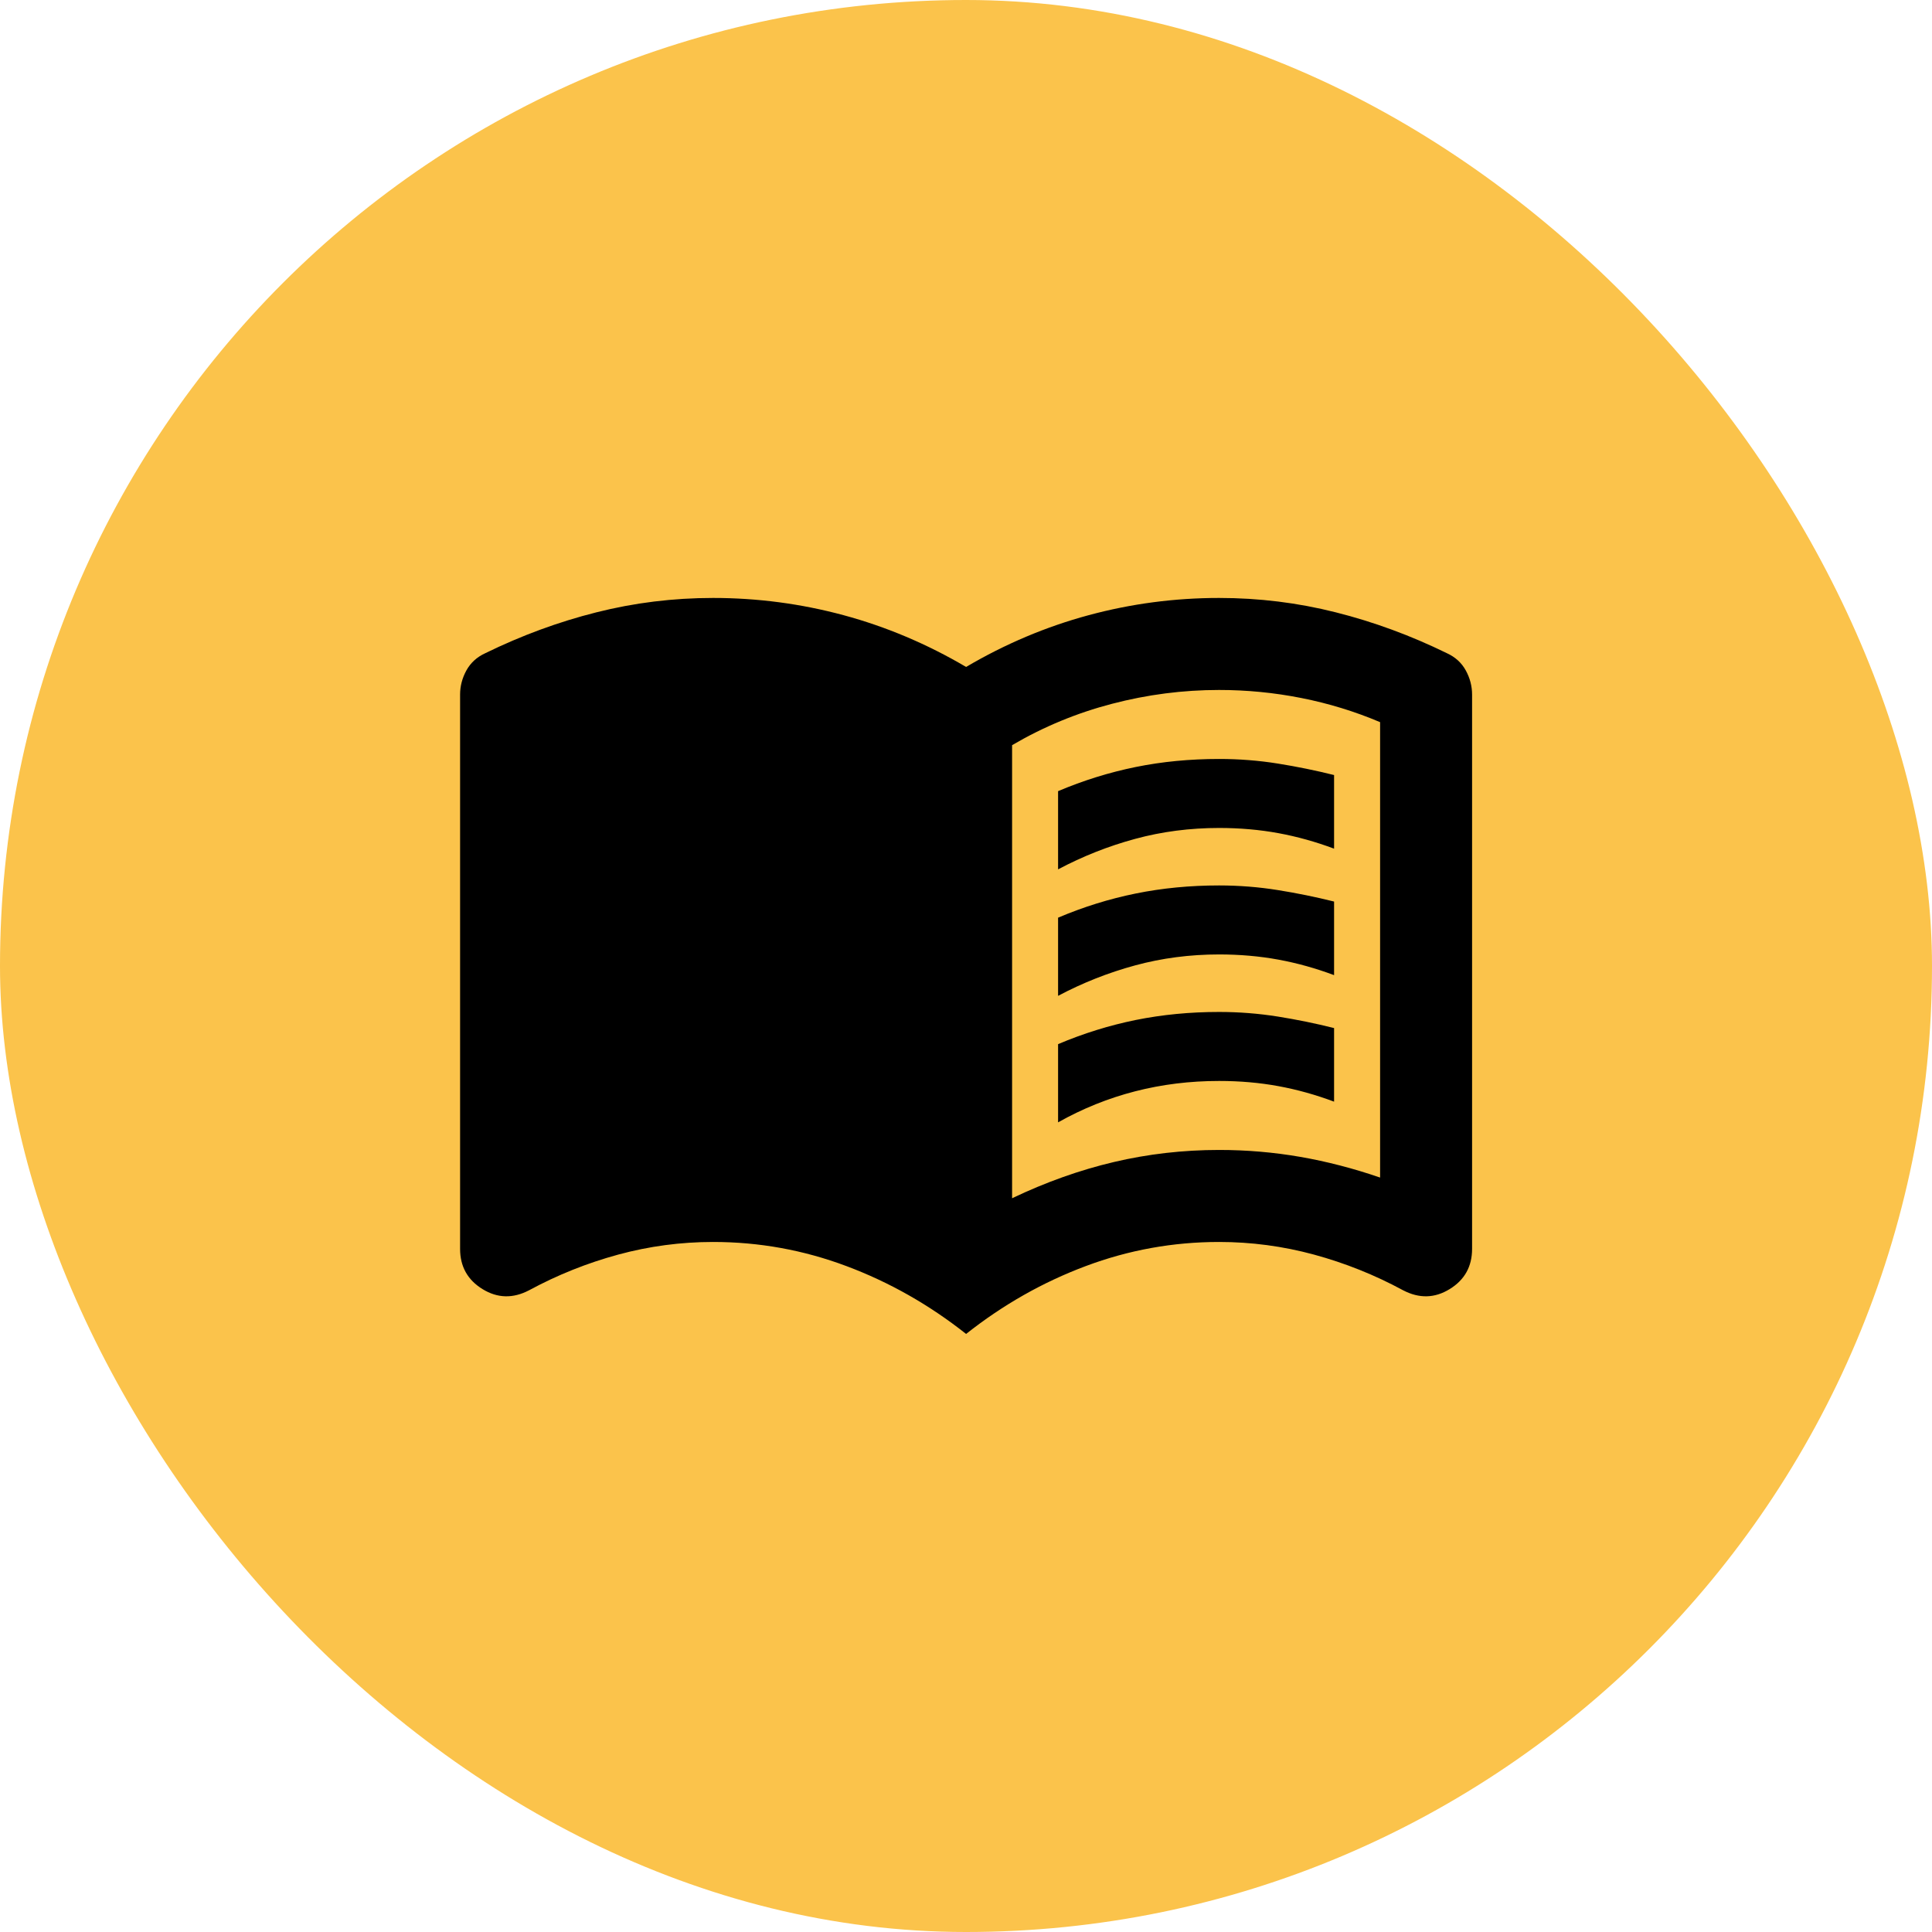<?xml version="1.0" encoding="UTF-8"?>
<svg xmlns="http://www.w3.org/2000/svg" width="56" height="56" viewBox="0 0 56 56" fill="none">
  <rect width="56" height="56" rx="28" fill="#FBC34B"></rect>
  <path d="M30.669 25.199V22.932C31.403 22.621 32.153 22.388 32.919 22.232C33.686 22.076 34.492 21.999 35.336 21.999C35.914 21.999 36.48 22.043 37.036 22.132C37.592 22.221 38.136 22.332 38.669 22.465V24.599C38.136 24.399 37.597 24.249 37.053 24.149C36.508 24.049 35.936 23.999 35.336 23.999C34.492 23.999 33.68 24.104 32.903 24.315C32.125 24.526 31.38 24.821 30.669 25.199ZM30.669 32.532V30.265C31.403 29.954 32.153 29.721 32.919 29.565C33.686 29.41 34.492 29.332 35.336 29.332C35.914 29.332 36.48 29.377 37.036 29.465C37.592 29.554 38.136 29.665 38.669 29.799V31.932C38.136 31.732 37.597 31.582 37.053 31.482C36.508 31.382 35.936 31.332 35.336 31.332C34.492 31.332 33.68 31.432 32.903 31.632C32.125 31.832 31.38 32.132 30.669 32.532ZM30.669 28.865V26.599C31.403 26.288 32.153 26.054 32.919 25.899C33.686 25.743 34.492 25.665 35.336 25.665C35.914 25.665 36.48 25.71 37.036 25.799C37.592 25.888 38.136 25.999 38.669 26.132V28.265C38.136 28.065 37.597 27.915 37.053 27.815C36.508 27.715 35.936 27.665 35.336 27.665C34.492 27.665 33.68 27.771 32.903 27.982C32.125 28.193 31.38 28.488 30.669 28.865ZM29.336 34.732C30.314 34.265 31.297 33.915 32.286 33.682C33.275 33.449 34.291 33.332 35.336 33.332C36.136 33.332 36.919 33.399 37.686 33.532C38.453 33.665 39.225 33.865 40.003 34.132V20.932C39.269 20.621 38.508 20.388 37.719 20.232C36.93 20.076 36.136 19.999 35.336 19.999C34.291 19.999 33.258 20.132 32.236 20.399C31.214 20.665 30.247 21.065 29.336 21.599V34.732ZM28.003 38.665C26.936 37.821 25.78 37.165 24.536 36.699C23.291 36.232 22.003 35.999 20.669 35.999C19.736 35.999 18.819 36.121 17.919 36.365C17.019 36.61 16.158 36.954 15.336 37.399C14.869 37.643 14.419 37.632 13.986 37.365C13.553 37.099 13.336 36.71 13.336 36.199V20.132C13.336 19.888 13.397 19.654 13.519 19.432C13.642 19.21 13.825 19.043 14.069 18.932C15.114 18.421 16.186 18.026 17.286 17.749C18.386 17.471 19.514 17.332 20.669 17.332C21.958 17.332 23.219 17.499 24.453 17.832C25.686 18.165 26.869 18.665 28.003 19.332C29.136 18.665 30.319 18.165 31.553 17.832C32.786 17.499 34.047 17.332 35.336 17.332C36.492 17.332 37.619 17.471 38.719 17.749C39.819 18.026 40.892 18.421 41.936 18.932C42.18 19.043 42.364 19.21 42.486 19.432C42.608 19.654 42.669 19.888 42.669 20.132V36.199C42.669 36.71 42.453 37.099 42.019 37.365C41.586 37.632 41.136 37.643 40.669 37.399C39.847 36.954 38.986 36.61 38.086 36.365C37.186 36.121 36.269 35.999 35.336 35.999C34.003 35.999 32.714 36.232 31.469 36.699C30.225 37.165 29.069 37.821 28.003 38.665Z" fill="black"></path>
</svg>
